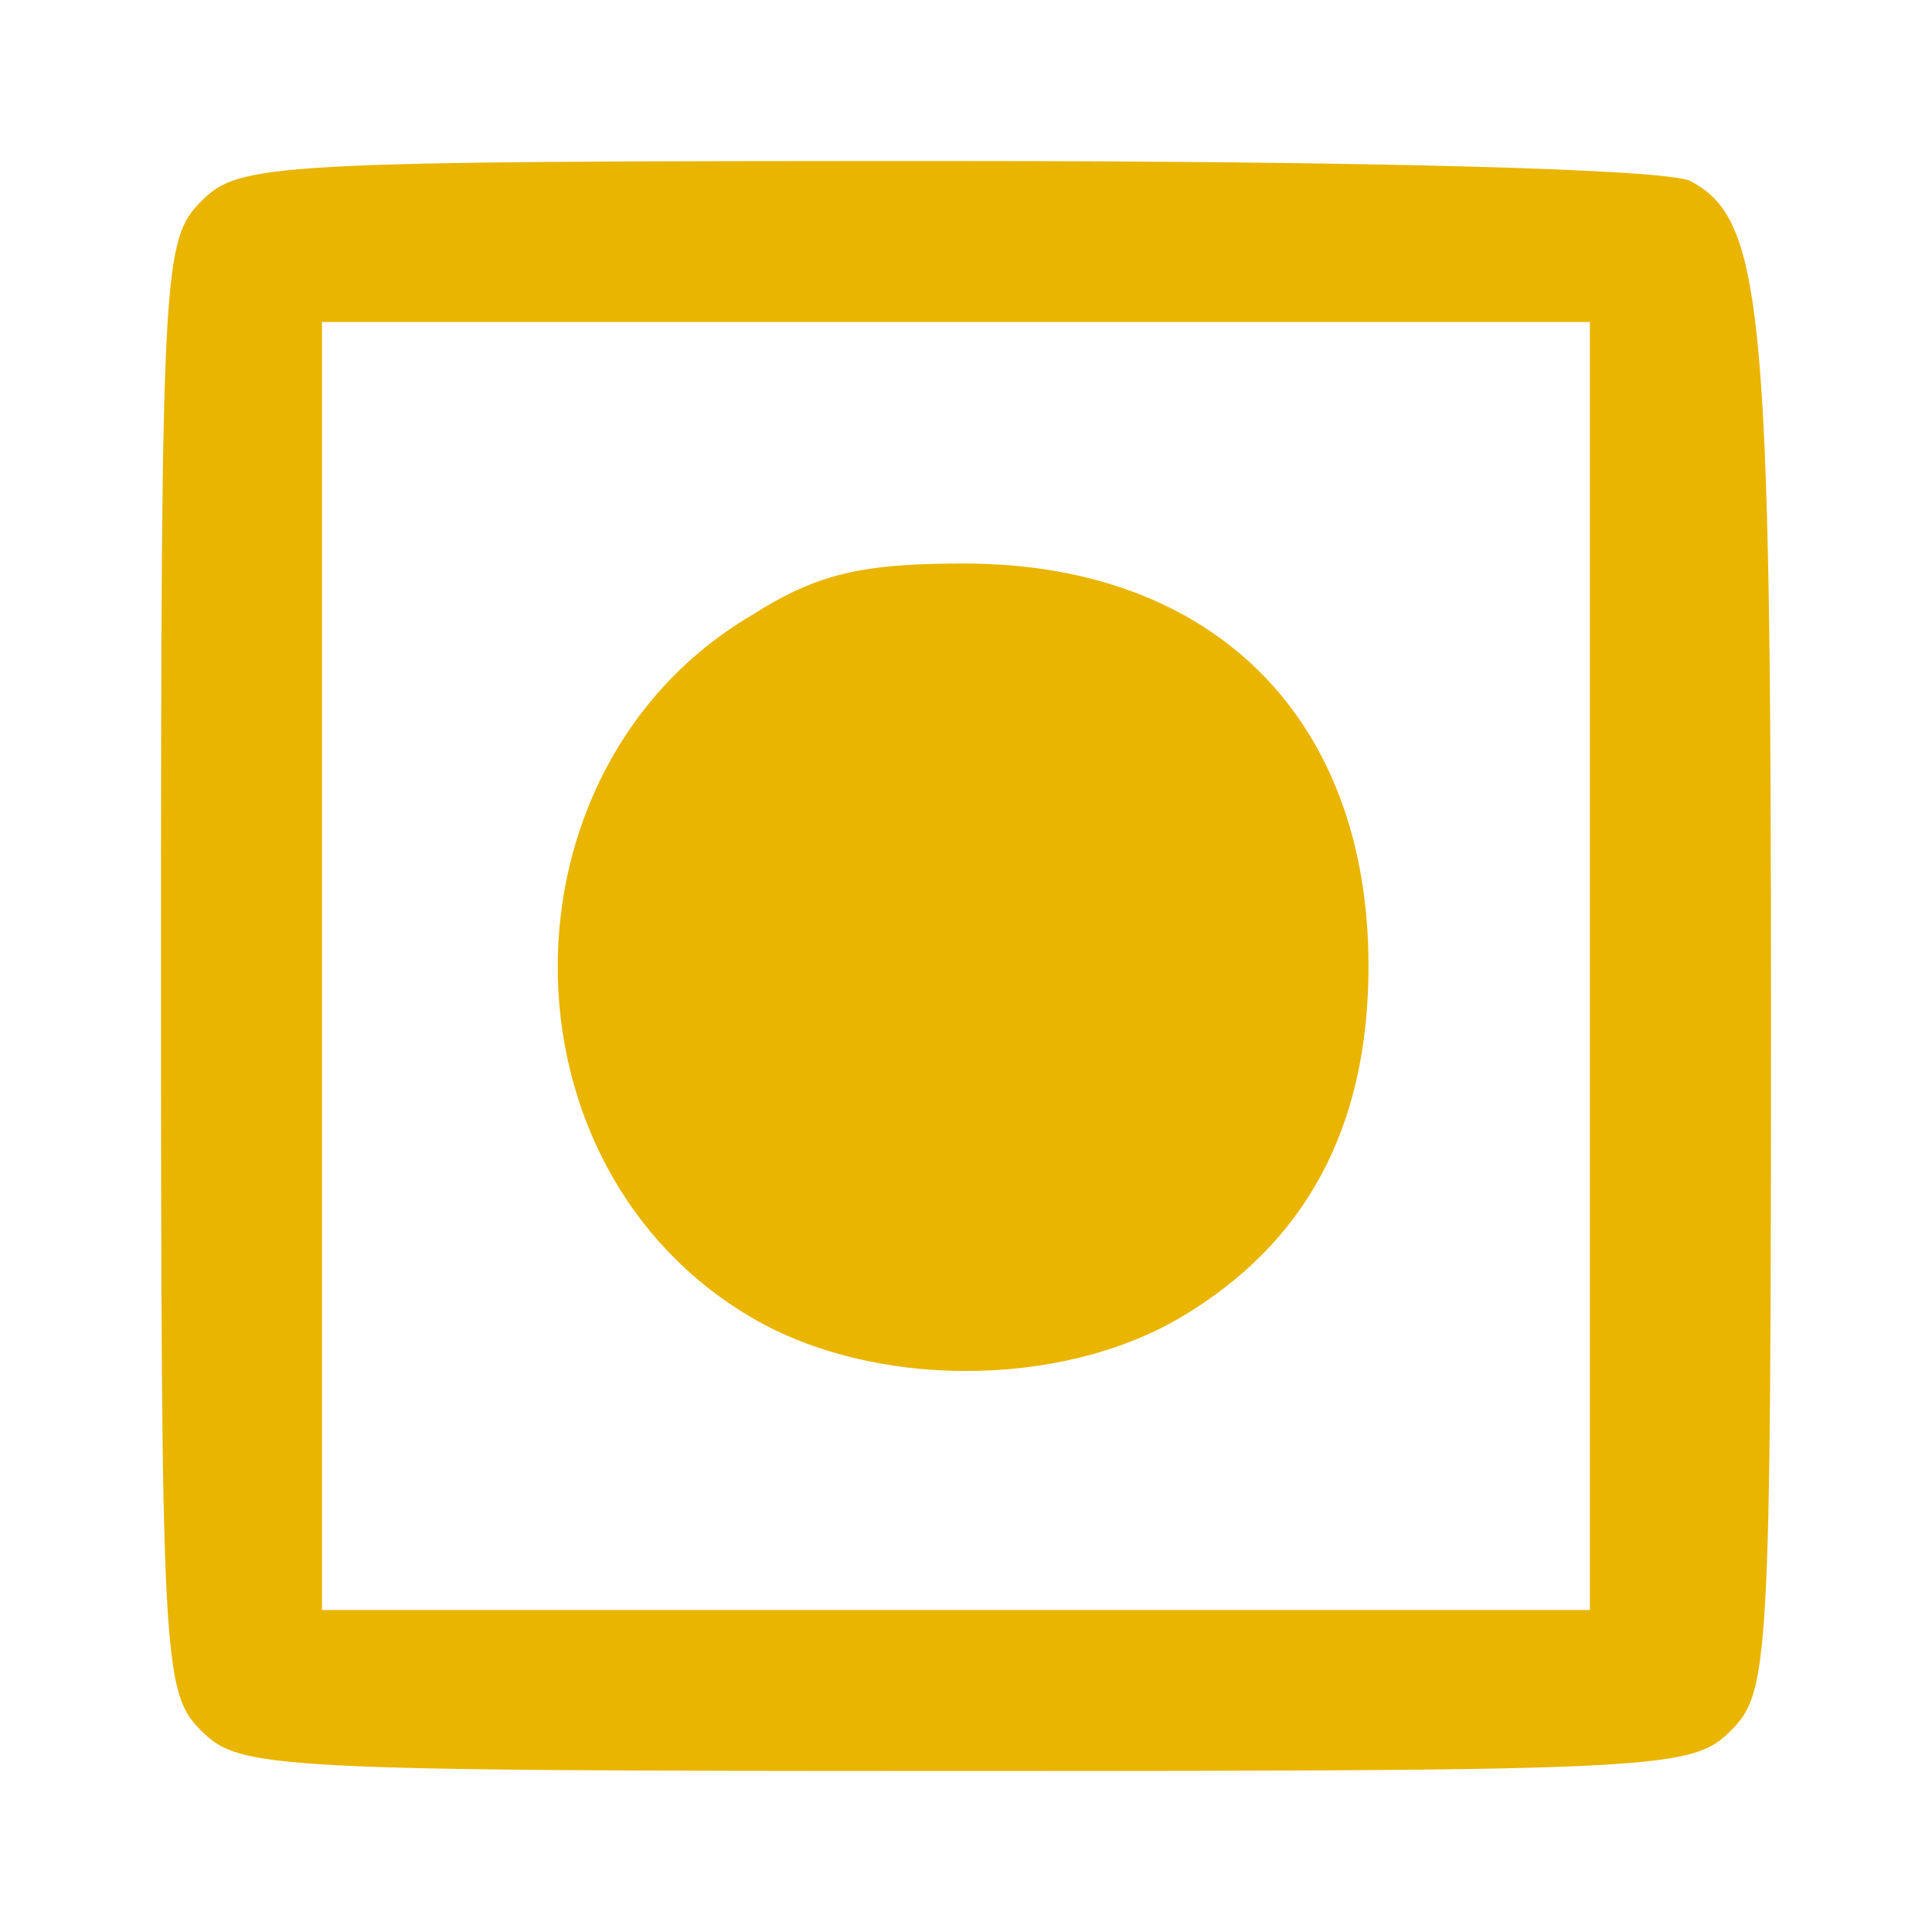 <?xml version="1.0" standalone="no"?>
<!DOCTYPE svg PUBLIC "-//W3C//DTD SVG 20010904//EN"
 "http://www.w3.org/TR/2001/REC-SVG-20010904/DTD/svg10.dtd">
<svg version="1.0" xmlns="http://www.w3.org/2000/svg"
 width="96pt" height="96pt" viewBox="0 0 96 96"
 preserveAspectRatio="xMidYMid meet">
<g transform="translate(0,96) scale(0.1,-0.1)"
fill="#E9B501" stroke="none">
<path d="M100 860 c-19 -19 -20 -33 -20 -380 0 -347 1 -361 20 -380 19 -19 33
-20 380 -20 347 0 361 1 380 20 19 19 20 33 20 359 0 348 -4 392 -40 411 -11
6 -160 10 -369 10 -338 0 -352 -1 -371 -20z m690 -380 l0 -320 -315 0 -315 0
0 320 0 320 315 0 315 0 0 -320z"/>
<path d="M373 654 c-128 -76 -128 -274 1 -349 60 -35 152 -35 212 0 63 37 94
95 94 175 0 123 -77 200 -201 200 -51 0 -73 -5 -106 -26z"/>
</g>
</svg>
